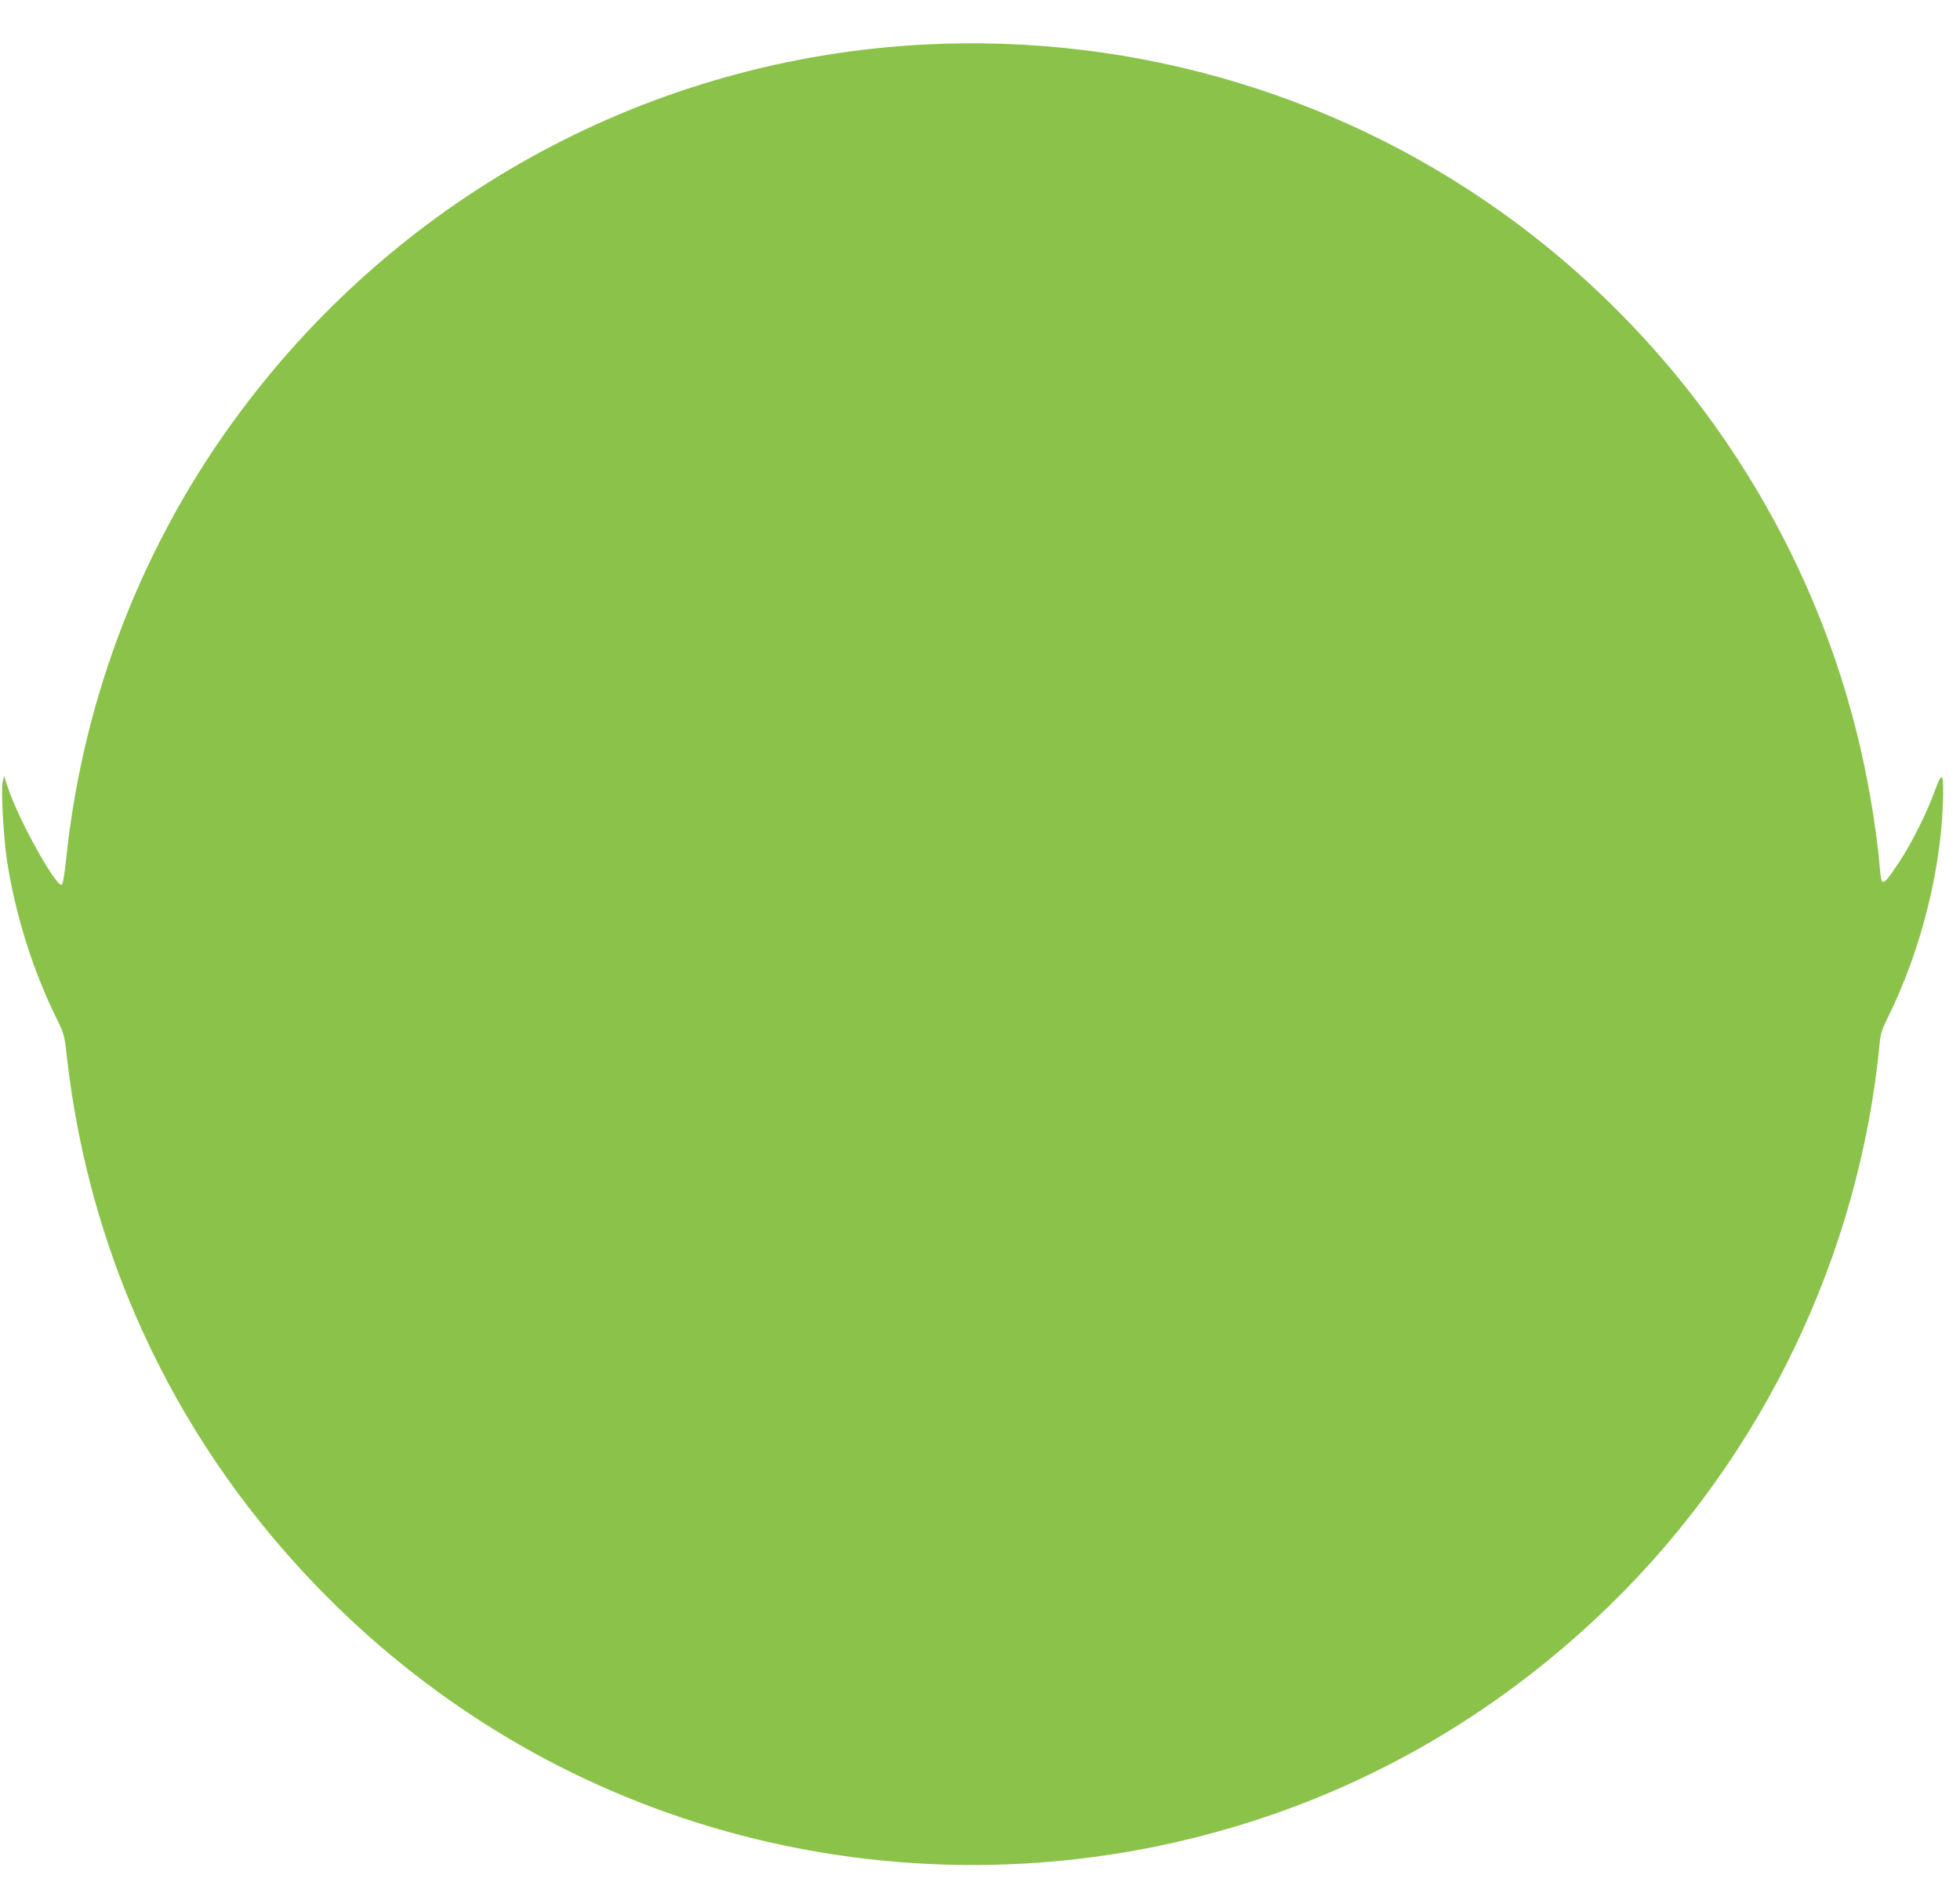 <?xml version="1.0" standalone="no"?>
<!DOCTYPE svg PUBLIC "-//W3C//DTD SVG 20010904//EN"
 "http://www.w3.org/TR/2001/REC-SVG-20010904/DTD/svg10.dtd">
<svg version="1.0" xmlns="http://www.w3.org/2000/svg"
 width="1280pt" height="1236pt" viewBox="0 0 1280 1236"
 preserveAspectRatio="xMidYMid meet">
<g transform="translate(0,1236) scale(0.1,-0.1)"
fill="#8bc34a" stroke="none">
<path d="M6030 12069 c-1766 -94 -3391 -966 -4457 -2393 -636 -850 -1031
-1864 -1141 -2925 -11 -102 -22 -166 -29 -168 -37 -13 -273 409 -345 617 l-32
95 -9 -45 c-11 -53 6 -357 28 -505 54 -353 168 -719 326 -1038 46 -94 50 -107
64 -233 149 -1348 743 -2581 1705 -3544 718 -720 1594 -1238 2560 -1515 1027
-295 2122 -309 3155 -40 1002 260 1900 768 2654 1500 1002 974 1636 2294 1767
3680 5 54 17 90 50 156 227 455 364 1018 364 1494 0 109 -12 108 -54 -7 -54
-149 -154 -347 -234 -468 -73 -110 -95 -136 -110 -126 -5 3 -12 44 -16 91 -10
129 -33 302 -67 490 -260 1468 -1082 2799 -2286 3704 -1113 836 -2492 1254
-3893 1180z"/>
</g>
</svg>
